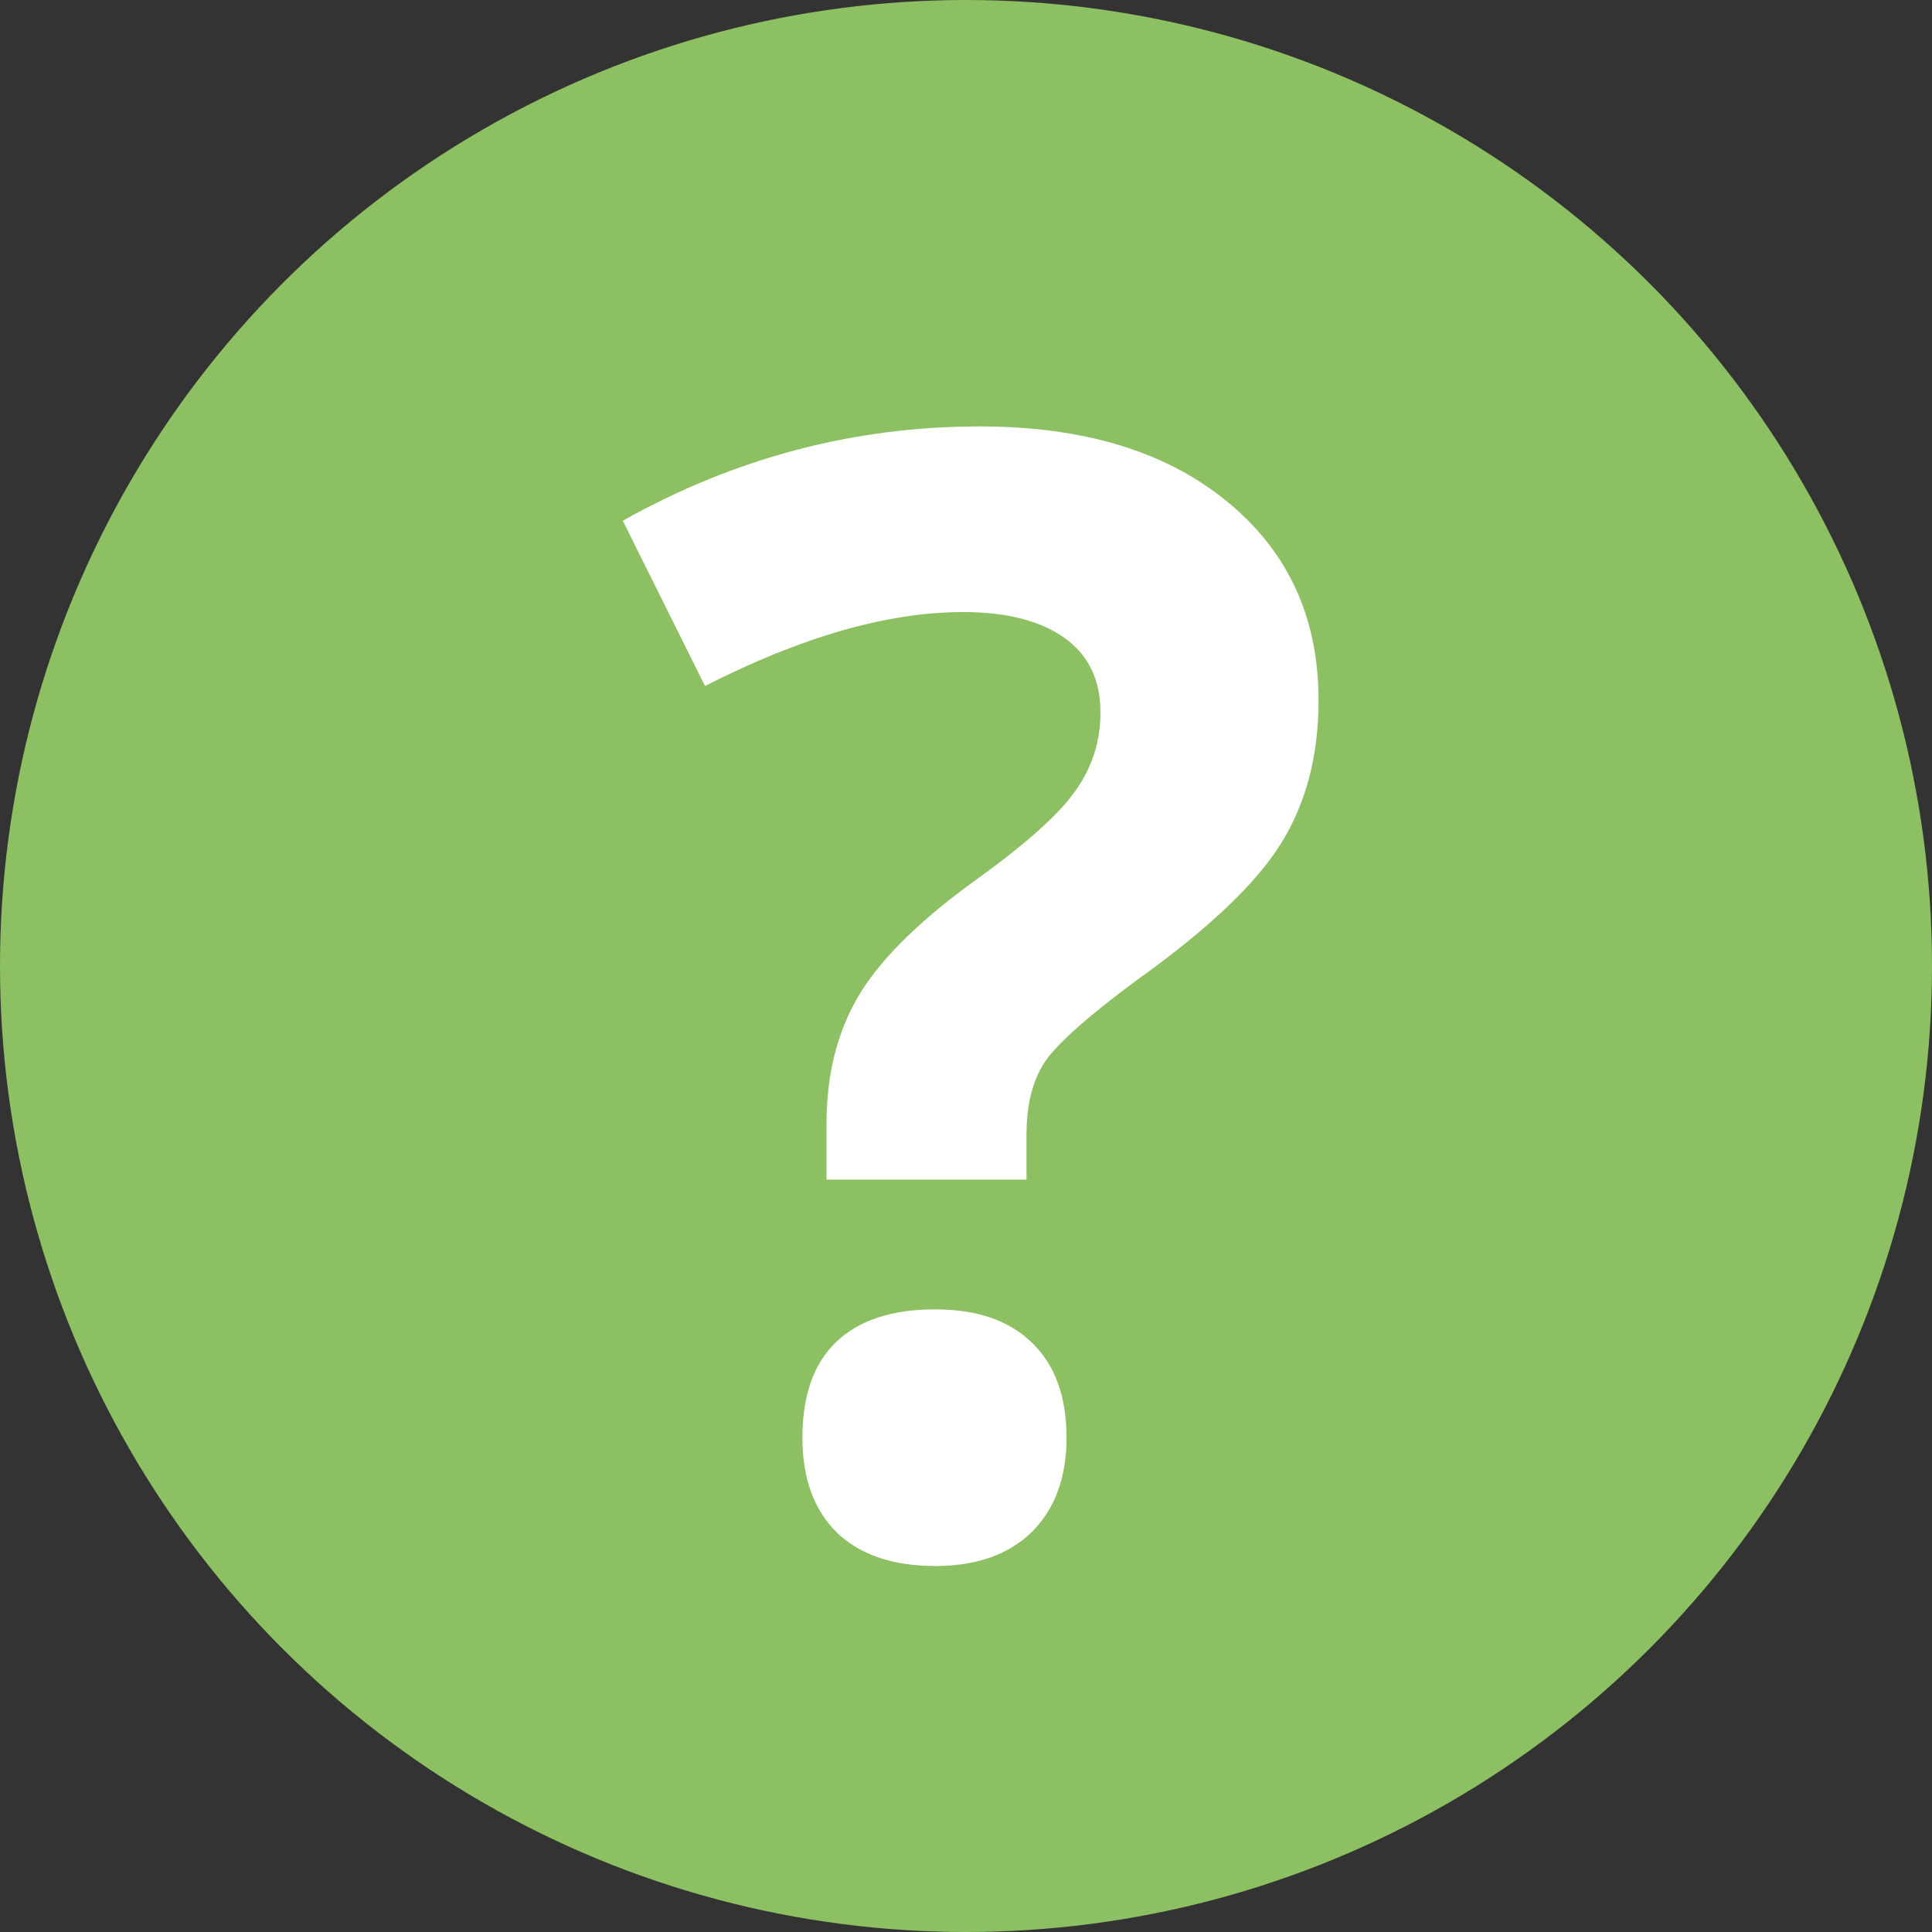 <svg width="25" height="25" viewBox="0 0 25 25" fill="none" xmlns="http://www.w3.org/2000/svg">
<rect x="0" y="0" width="25" height="25" fill="#333333" stroke="none"/>
<circle cx="12.5" cy="12.5" r="12.5" fill="#8DC063"/>
<path d="M10.695 15.264V14.541C10.695 13.916 10.829 13.372 11.096 12.91C11.363 12.448 11.851 11.956 12.56 11.435C13.244 10.947 13.693 10.55 13.908 10.244C14.13 9.938 14.24 9.596 14.24 9.219C14.24 8.796 14.084 8.473 13.771 8.252C13.459 8.031 13.023 7.92 12.463 7.92C11.486 7.92 10.373 8.239 9.123 8.877L8.059 6.738C9.51 5.924 11.05 5.518 12.678 5.518C14.019 5.518 15.083 5.84 15.871 6.484C16.665 7.129 17.062 7.988 17.062 9.062C17.062 9.779 16.9 10.397 16.574 10.918C16.249 11.439 15.63 12.025 14.719 12.676C14.094 13.138 13.697 13.49 13.527 13.73C13.365 13.971 13.283 14.287 13.283 14.678V15.264H10.695ZM10.383 18.604C10.383 18.057 10.529 17.643 10.822 17.363C11.115 17.083 11.542 16.943 12.102 16.943C12.642 16.943 13.059 17.087 13.352 17.373C13.651 17.66 13.801 18.07 13.801 18.604C13.801 19.118 13.651 19.525 13.352 19.824C13.052 20.117 12.635 20.264 12.102 20.264C11.555 20.264 11.132 20.12 10.832 19.834C10.533 19.541 10.383 19.131 10.383 18.604Z" fill="white"/>
</svg>

